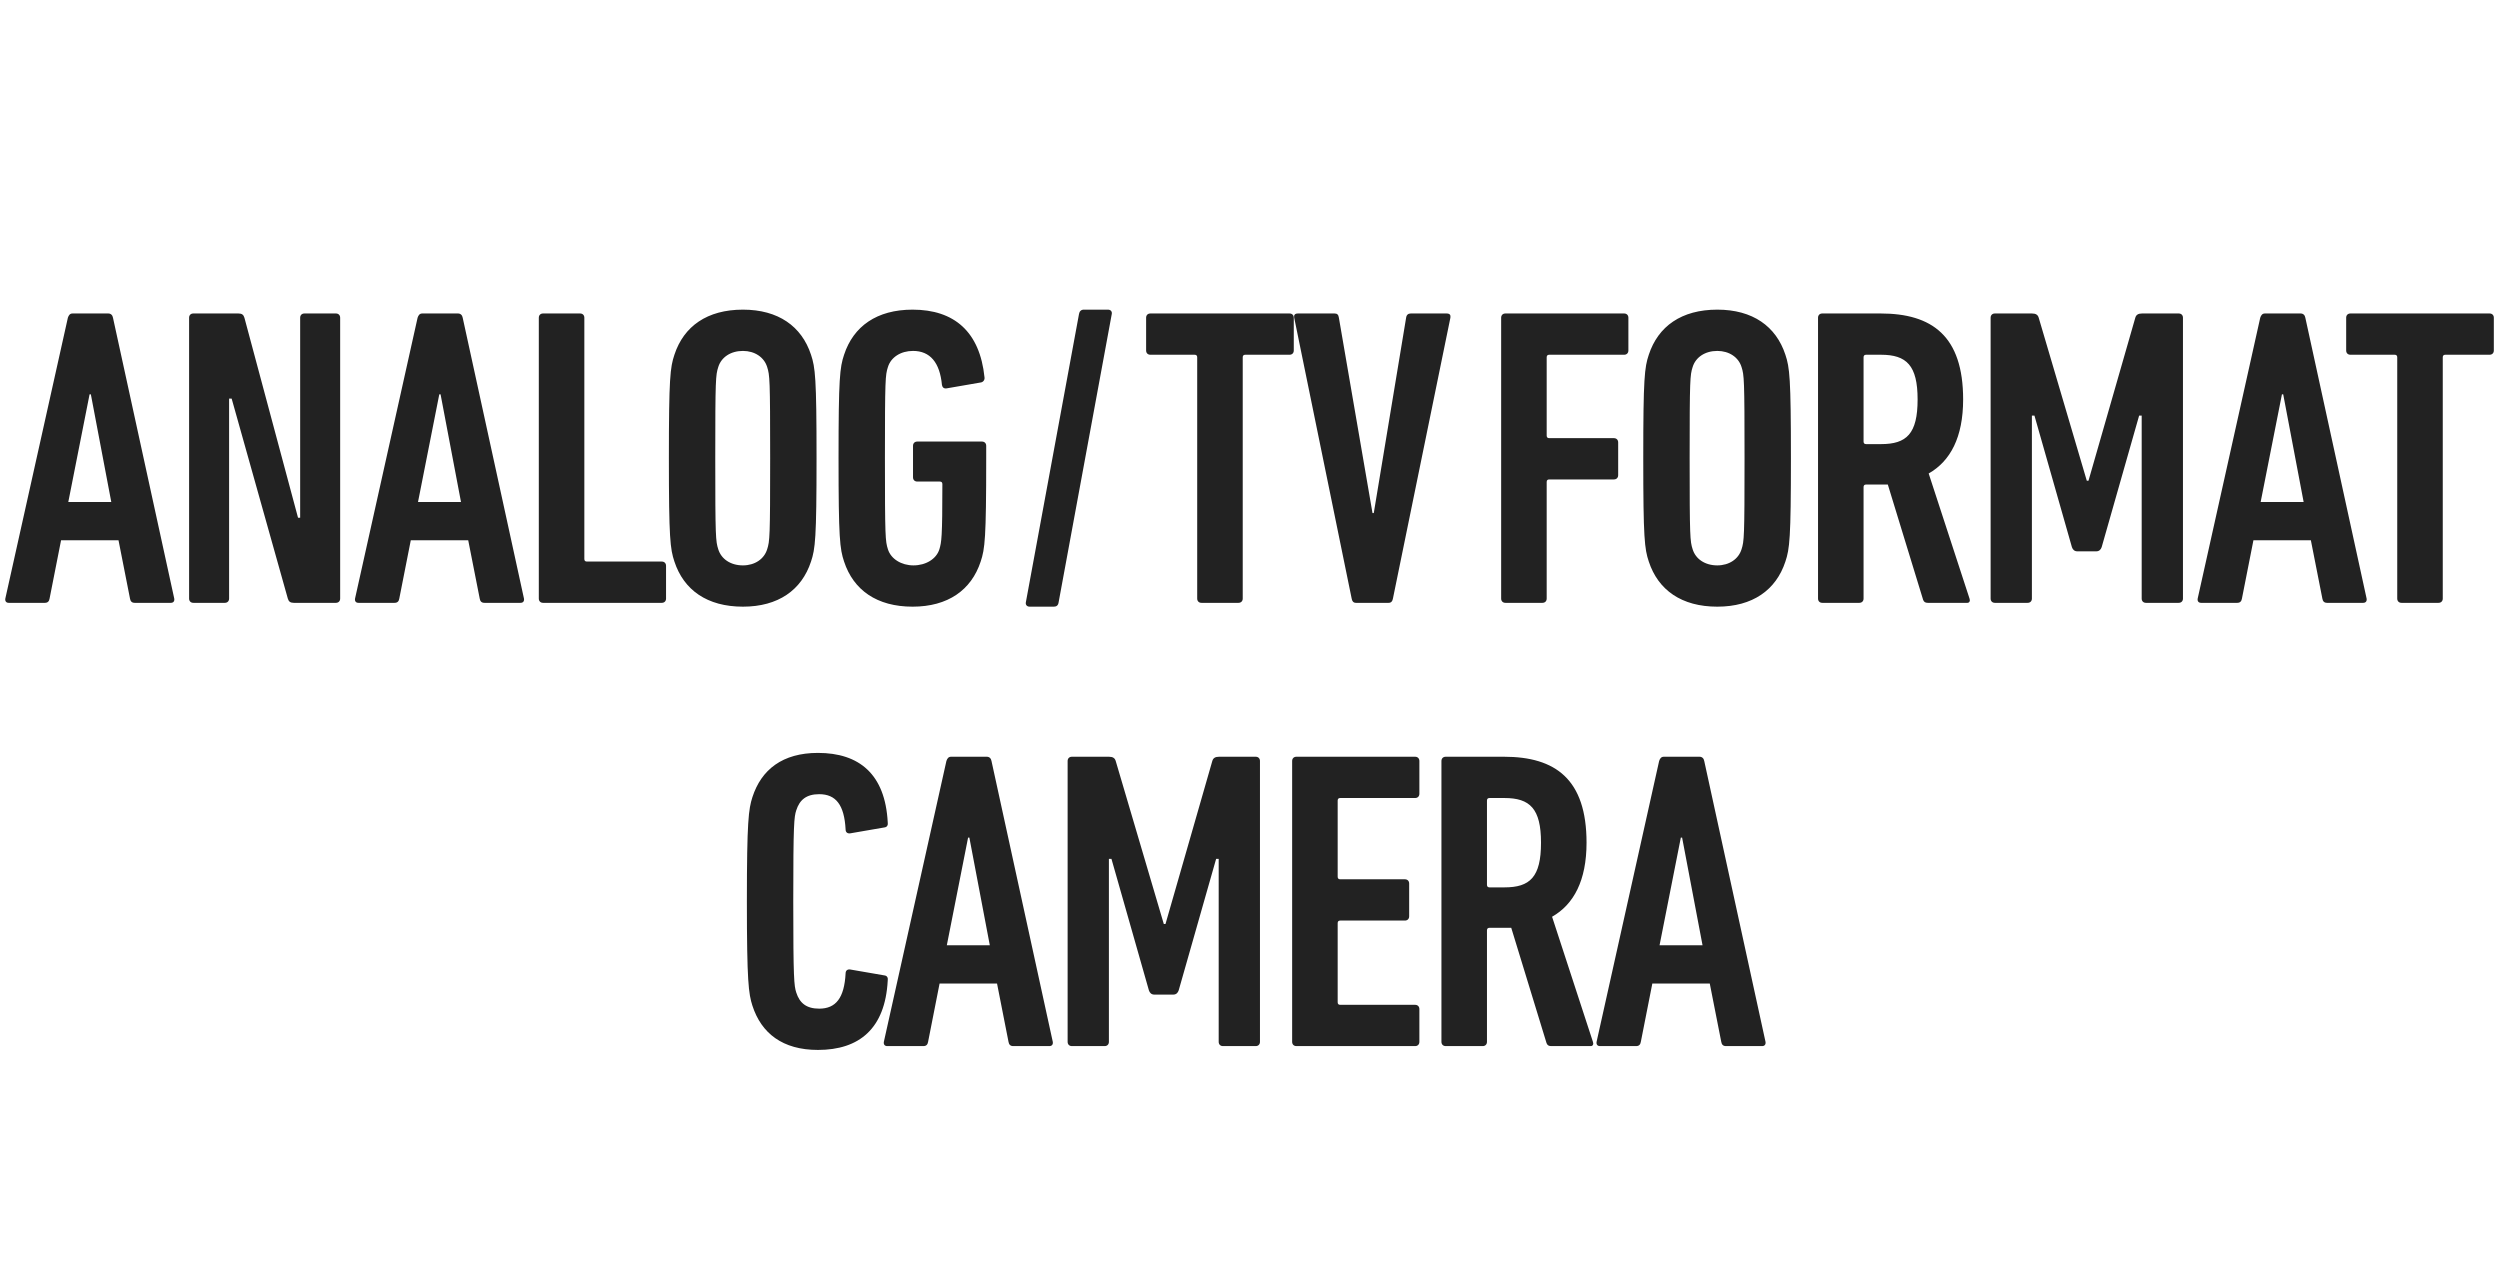 <svg width="141" height="72" viewBox="0 0 141 72" fill="none" xmlns="http://www.w3.org/2000/svg">
<path d="M0.3 33.76L3.828 17.92C3.876 17.776 3.948 17.68 4.092 17.68H6.108C6.252 17.68 6.348 17.776 6.372 17.92L9.828 33.76C9.852 33.904 9.78 34 9.636 34H7.596C7.428 34 7.356 33.904 7.332 33.76L6.684 30.472H3.444L2.796 33.76C2.772 33.904 2.7 34 2.532 34H0.492C0.348 34 0.276 33.904 0.3 33.76ZM3.852 28.312H6.276L5.124 22.24H5.052L3.852 28.312ZM10.665 33.76V17.92C10.665 17.776 10.761 17.68 10.905 17.68H13.449C13.641 17.68 13.737 17.752 13.785 17.92L16.809 29.2H16.929V17.92C16.929 17.776 17.025 17.68 17.169 17.68H18.945C19.089 17.68 19.185 17.776 19.185 17.92V33.76C19.185 33.904 19.089 34 18.945 34H16.569C16.377 34 16.281 33.928 16.233 33.76L13.065 22.48H12.921V33.76C12.921 33.904 12.825 34 12.681 34H10.905C10.761 34 10.665 33.904 10.665 33.76ZM20.024 33.76L23.552 17.92C23.6 17.776 23.672 17.68 23.816 17.68H25.832C25.976 17.68 26.072 17.776 26.096 17.92L29.552 33.76C29.576 33.904 29.504 34 29.36 34H27.32C27.152 34 27.08 33.904 27.056 33.76L26.408 30.472H23.168L22.52 33.76C22.496 33.904 22.424 34 22.256 34H20.216C20.072 34 20 33.904 20.024 33.76ZM23.576 28.312H26L24.848 22.24H24.776L23.576 28.312ZM30.389 33.76V17.92C30.389 17.776 30.485 17.68 30.629 17.68H32.717C32.861 17.68 32.957 17.776 32.957 17.92V31.528C32.957 31.624 33.005 31.672 33.101 31.672H37.325C37.469 31.672 37.565 31.768 37.565 31.912V33.76C37.565 33.904 37.469 34 37.325 34H30.629C30.485 34 30.389 33.904 30.389 33.76ZM41.901 34.216C39.885 34.216 38.565 33.28 38.037 31.672C37.797 30.952 37.725 30.376 37.725 25.84C37.725 21.304 37.797 20.728 38.037 20.008C38.565 18.4 39.885 17.464 41.901 17.464C43.893 17.464 45.213 18.4 45.741 20.008C45.981 20.728 46.053 21.304 46.053 25.84C46.053 30.376 45.981 30.952 45.741 31.672C45.213 33.28 43.893 34.216 41.901 34.216ZM41.901 31.888C42.573 31.888 43.101 31.528 43.269 30.976C43.413 30.52 43.437 30.328 43.437 25.84C43.437 21.352 43.413 21.16 43.269 20.704C43.101 20.152 42.573 19.792 41.901 19.792C41.205 19.792 40.677 20.152 40.509 20.704C40.365 21.16 40.341 21.352 40.341 25.84C40.341 30.328 40.365 30.52 40.509 30.976C40.677 31.528 41.205 31.888 41.901 31.888ZM47.606 31.672C47.366 30.952 47.294 30.376 47.294 25.84C47.294 21.304 47.366 20.728 47.606 20.008C48.134 18.4 49.454 17.464 51.47 17.464C53.822 17.464 55.262 18.712 55.526 21.28C55.55 21.424 55.454 21.544 55.334 21.568L53.39 21.904C53.246 21.928 53.15 21.856 53.126 21.712C53.006 20.44 52.454 19.792 51.494 19.792C50.798 19.792 50.246 20.152 50.078 20.704C49.934 21.16 49.91 21.352 49.91 25.84C49.91 30.328 49.934 30.52 50.078 30.976C50.246 31.528 50.846 31.888 51.518 31.888C52.214 31.888 52.814 31.528 52.982 30.976C53.102 30.568 53.15 30.328 53.15 27.304C53.15 27.208 53.102 27.16 53.006 27.16H51.734C51.59 27.16 51.494 27.064 51.494 26.92V25.144C51.494 25 51.59 24.904 51.734 24.904H55.382C55.526 24.904 55.622 25 55.622 25.144V25.864C55.622 30.376 55.55 30.952 55.31 31.672C54.782 33.28 53.462 34.216 51.47 34.216C49.454 34.216 48.134 33.28 47.606 31.672ZM57.857 33.976L60.857 17.704C60.881 17.56 60.977 17.464 61.121 17.464H62.489C62.633 17.464 62.729 17.56 62.705 17.704L59.705 33.976C59.681 34.144 59.585 34.216 59.441 34.216H58.073C57.929 34.216 57.833 34.12 57.857 33.976ZM69.85 34H67.761C67.618 34 67.522 33.904 67.522 33.76V20.152C67.522 20.056 67.474 20.008 67.377 20.008H64.882C64.737 20.008 64.641 19.912 64.641 19.768V17.92C64.641 17.776 64.737 17.68 64.882 17.68H72.73C72.874 17.68 72.969 17.776 72.969 17.92V19.768C72.969 19.912 72.874 20.008 72.73 20.008H70.234C70.138 20.008 70.09 20.056 70.09 20.152V33.76C70.09 33.904 69.993 34 69.85 34ZM78.322 34H76.474C76.329 34 76.257 33.904 76.234 33.76L72.993 17.92C72.969 17.776 73.017 17.68 73.21 17.68H75.273C75.418 17.68 75.49 17.752 75.513 17.92L77.409 28.936H77.481L79.305 17.92C79.329 17.752 79.425 17.68 79.57 17.68H81.585C81.778 17.68 81.826 17.776 81.802 17.92L78.561 33.76C78.537 33.904 78.466 34 78.322 34ZM84.665 33.76V17.92C84.665 17.776 84.761 17.68 84.905 17.68H91.601C91.745 17.68 91.841 17.776 91.841 17.92V19.768C91.841 19.912 91.745 20.008 91.601 20.008H87.377C87.281 20.008 87.233 20.056 87.233 20.152V24.568C87.233 24.664 87.281 24.712 87.377 24.712H91.025C91.169 24.712 91.265 24.808 91.265 24.952V26.8C91.265 26.944 91.169 27.04 91.025 27.04H87.377C87.281 27.04 87.233 27.088 87.233 27.184V33.76C87.233 33.904 87.137 34 86.993 34H84.905C84.761 34 84.665 33.904 84.665 33.76ZM96.856 34.216C94.84 34.216 93.52 33.28 92.992 31.672C92.752 30.952 92.68 30.376 92.68 25.84C92.68 21.304 92.752 20.728 92.992 20.008C93.52 18.4 94.84 17.464 96.856 17.464C98.848 17.464 100.168 18.4 100.696 20.008C100.936 20.728 101.008 21.304 101.008 25.84C101.008 30.376 100.936 30.952 100.696 31.672C100.168 33.28 98.848 34.216 96.856 34.216ZM96.856 31.888C97.528 31.888 98.056 31.528 98.224 30.976C98.368 30.52 98.392 30.328 98.392 25.84C98.392 21.352 98.368 21.16 98.224 20.704C98.056 20.152 97.528 19.792 96.856 19.792C96.16 19.792 95.632 20.152 95.464 20.704C95.32 21.16 95.296 21.352 95.296 25.84C95.296 30.328 95.32 30.52 95.464 30.976C95.632 31.528 96.16 31.888 96.856 31.888ZM110.961 34H108.729C108.585 34 108.513 33.952 108.465 33.832L106.473 27.328H106.065H105.249C105.153 27.328 105.105 27.376 105.105 27.472V33.76C105.105 33.904 105.009 34 104.865 34H102.777C102.633 34 102.537 33.904 102.537 33.76V17.92C102.537 17.776 102.633 17.68 102.777 17.68H106.065C108.969 17.68 110.721 18.952 110.721 22.528C110.721 24.664 110.001 26.008 108.777 26.704L111.081 33.76C111.129 33.88 111.081 34 110.961 34ZM106.089 25.048C107.529 25.048 108.153 24.472 108.153 22.528C108.153 20.608 107.529 20.008 106.089 20.008H105.249C105.153 20.008 105.105 20.056 105.105 20.152V24.904C105.105 25 105.153 25.048 105.249 25.048H106.089ZM112.271 33.76V17.92C112.271 17.776 112.367 17.68 112.511 17.68H114.599C114.815 17.68 114.935 17.752 114.983 17.92L117.695 27.112H117.791L120.431 17.92C120.479 17.752 120.599 17.68 120.815 17.68H122.879C123.023 17.68 123.119 17.776 123.119 17.92V33.76C123.119 33.904 123.023 34 122.879 34H121.031C120.887 34 120.791 33.904 120.791 33.76V23.44H120.647L118.535 30.856C118.487 31 118.391 31.096 118.223 31.096H117.167C116.999 31.096 116.903 31 116.855 30.856L114.743 23.44H114.599V33.76C114.599 33.904 114.503 34 114.359 34H112.511C112.367 34 112.271 33.904 112.271 33.76ZM123.949 33.76L127.477 17.92C127.525 17.776 127.597 17.68 127.741 17.68H129.757C129.901 17.68 129.997 17.776 130.021 17.92L133.477 33.76C133.501 33.904 133.429 34 133.285 34H131.245C131.077 34 131.005 33.904 130.981 33.76L130.333 30.472H127.093L126.445 33.76C126.421 33.904 126.349 34 126.181 34H124.141C123.997 34 123.925 33.904 123.949 33.76ZM127.501 28.312H129.925L128.773 22.24H128.701L127.501 28.312ZM137.532 34H135.444C135.3 34 135.204 33.904 135.204 33.76V20.152C135.204 20.056 135.156 20.008 135.06 20.008H132.564C132.42 20.008 132.324 19.912 132.324 19.768V17.92C132.324 17.776 132.42 17.68 132.564 17.68H140.412C140.556 17.68 140.652 17.776 140.652 17.92V19.768C140.652 19.912 140.556 20.008 140.412 20.008H137.916C137.82 20.008 137.772 20.056 137.772 20.152V33.76C137.772 33.904 137.676 34 137.532 34ZM42.436 56.72C42.22 56.048 42.124 55.376 42.124 50.84C42.124 46.304 42.22 45.632 42.436 44.96C42.94 43.4 44.14 42.464 46.132 42.464C48.46 42.464 49.924 43.664 50.068 46.376C50.092 46.52 50.044 46.64 49.9 46.664L47.956 47C47.812 47.024 47.692 46.952 47.692 46.784C47.62 45.392 47.14 44.792 46.204 44.792C45.484 44.792 45.1 45.104 44.908 45.704C44.788 46.088 44.74 46.424 44.74 50.84C44.74 55.256 44.788 55.592 44.908 55.976C45.1 56.576 45.484 56.888 46.204 56.888C47.14 56.888 47.62 56.288 47.692 54.896C47.692 54.728 47.812 54.656 47.956 54.68L49.9 55.016C50.044 55.04 50.092 55.16 50.068 55.304C49.924 58.016 48.46 59.216 46.132 59.216C44.14 59.216 42.94 58.28 42.436 56.72ZM49.849 58.76L53.377 42.92C53.425 42.776 53.496 42.68 53.641 42.68H55.657C55.8 42.68 55.897 42.776 55.92 42.92L59.377 58.76C59.401 58.904 59.328 59 59.184 59H57.145C56.977 59 56.904 58.904 56.88 58.76L56.233 55.472H52.992L52.344 58.76C52.321 58.904 52.248 59 52.081 59H50.041C49.897 59 49.825 58.904 49.849 58.76ZM53.401 53.312H55.825L54.672 47.24H54.6L53.401 53.312ZM60.214 58.76V42.92C60.214 42.776 60.31 42.68 60.454 42.68H62.542C62.758 42.68 62.878 42.752 62.926 42.92L65.638 52.112H65.734L68.374 42.92C68.422 42.752 68.542 42.68 68.758 42.68H70.822C70.966 42.68 71.062 42.776 71.062 42.92V58.76C71.062 58.904 70.966 59 70.822 59H68.974C68.83 59 68.734 58.904 68.734 58.76V48.44H68.59L66.478 55.856C66.43 56 66.334 56.096 66.166 56.096H65.11C64.942 56.096 64.846 56 64.798 55.856L62.686 48.44H62.542V58.76C62.542 58.904 62.446 59 62.302 59H60.454C60.31 59 60.214 58.904 60.214 58.76ZM72.877 58.76V42.92C72.877 42.776 72.973 42.68 73.117 42.68H79.813C79.957 42.68 80.053 42.776 80.053 42.92V44.768C80.053 44.912 79.957 45.008 79.813 45.008H75.589C75.493 45.008 75.445 45.056 75.445 45.152V49.448C75.445 49.544 75.493 49.592 75.589 49.592H79.237C79.381 49.592 79.477 49.688 79.477 49.832V51.68C79.477 51.824 79.381 51.92 79.237 51.92H75.589C75.493 51.92 75.445 51.968 75.445 52.064V56.528C75.445 56.624 75.493 56.672 75.589 56.672H79.813C79.957 56.672 80.053 56.768 80.053 56.912V58.76C80.053 58.904 79.957 59 79.813 59H73.117C72.973 59 72.877 58.904 72.877 58.76ZM89.722 59H87.49C87.346 59 87.273 58.952 87.225 58.832L85.234 52.328H84.826H84.01C83.913 52.328 83.865 52.376 83.865 52.472V58.76C83.865 58.904 83.769 59 83.626 59H81.537C81.394 59 81.297 58.904 81.297 58.76V42.92C81.297 42.776 81.394 42.68 81.537 42.68H84.826C87.73 42.68 89.481 43.952 89.481 47.528C89.481 49.664 88.761 51.008 87.537 51.704L89.841 58.76C89.889 58.88 89.841 59 89.722 59ZM84.85 50.048C86.29 50.048 86.913 49.472 86.913 47.528C86.913 45.608 86.29 45.008 84.85 45.008H84.01C83.913 45.008 83.865 45.056 83.865 45.152V49.904C83.865 50 83.913 50.048 84.01 50.048H84.85ZM90.047 58.76L93.575 42.92C93.623 42.776 93.695 42.68 93.839 42.68H95.855C95.999 42.68 96.095 42.776 96.119 42.92L99.575 58.76C99.599 58.904 99.527 59 99.383 59H97.343C97.175 59 97.103 58.904 97.079 58.76L96.431 55.472H93.191L92.543 58.76C92.519 58.904 92.447 59 92.279 59H90.239C90.095 59 90.023 58.904 90.047 58.76ZM93.599 53.312H96.023L94.871 47.24H94.799L93.599 53.312Z" fill="#222222"/>
</svg>
